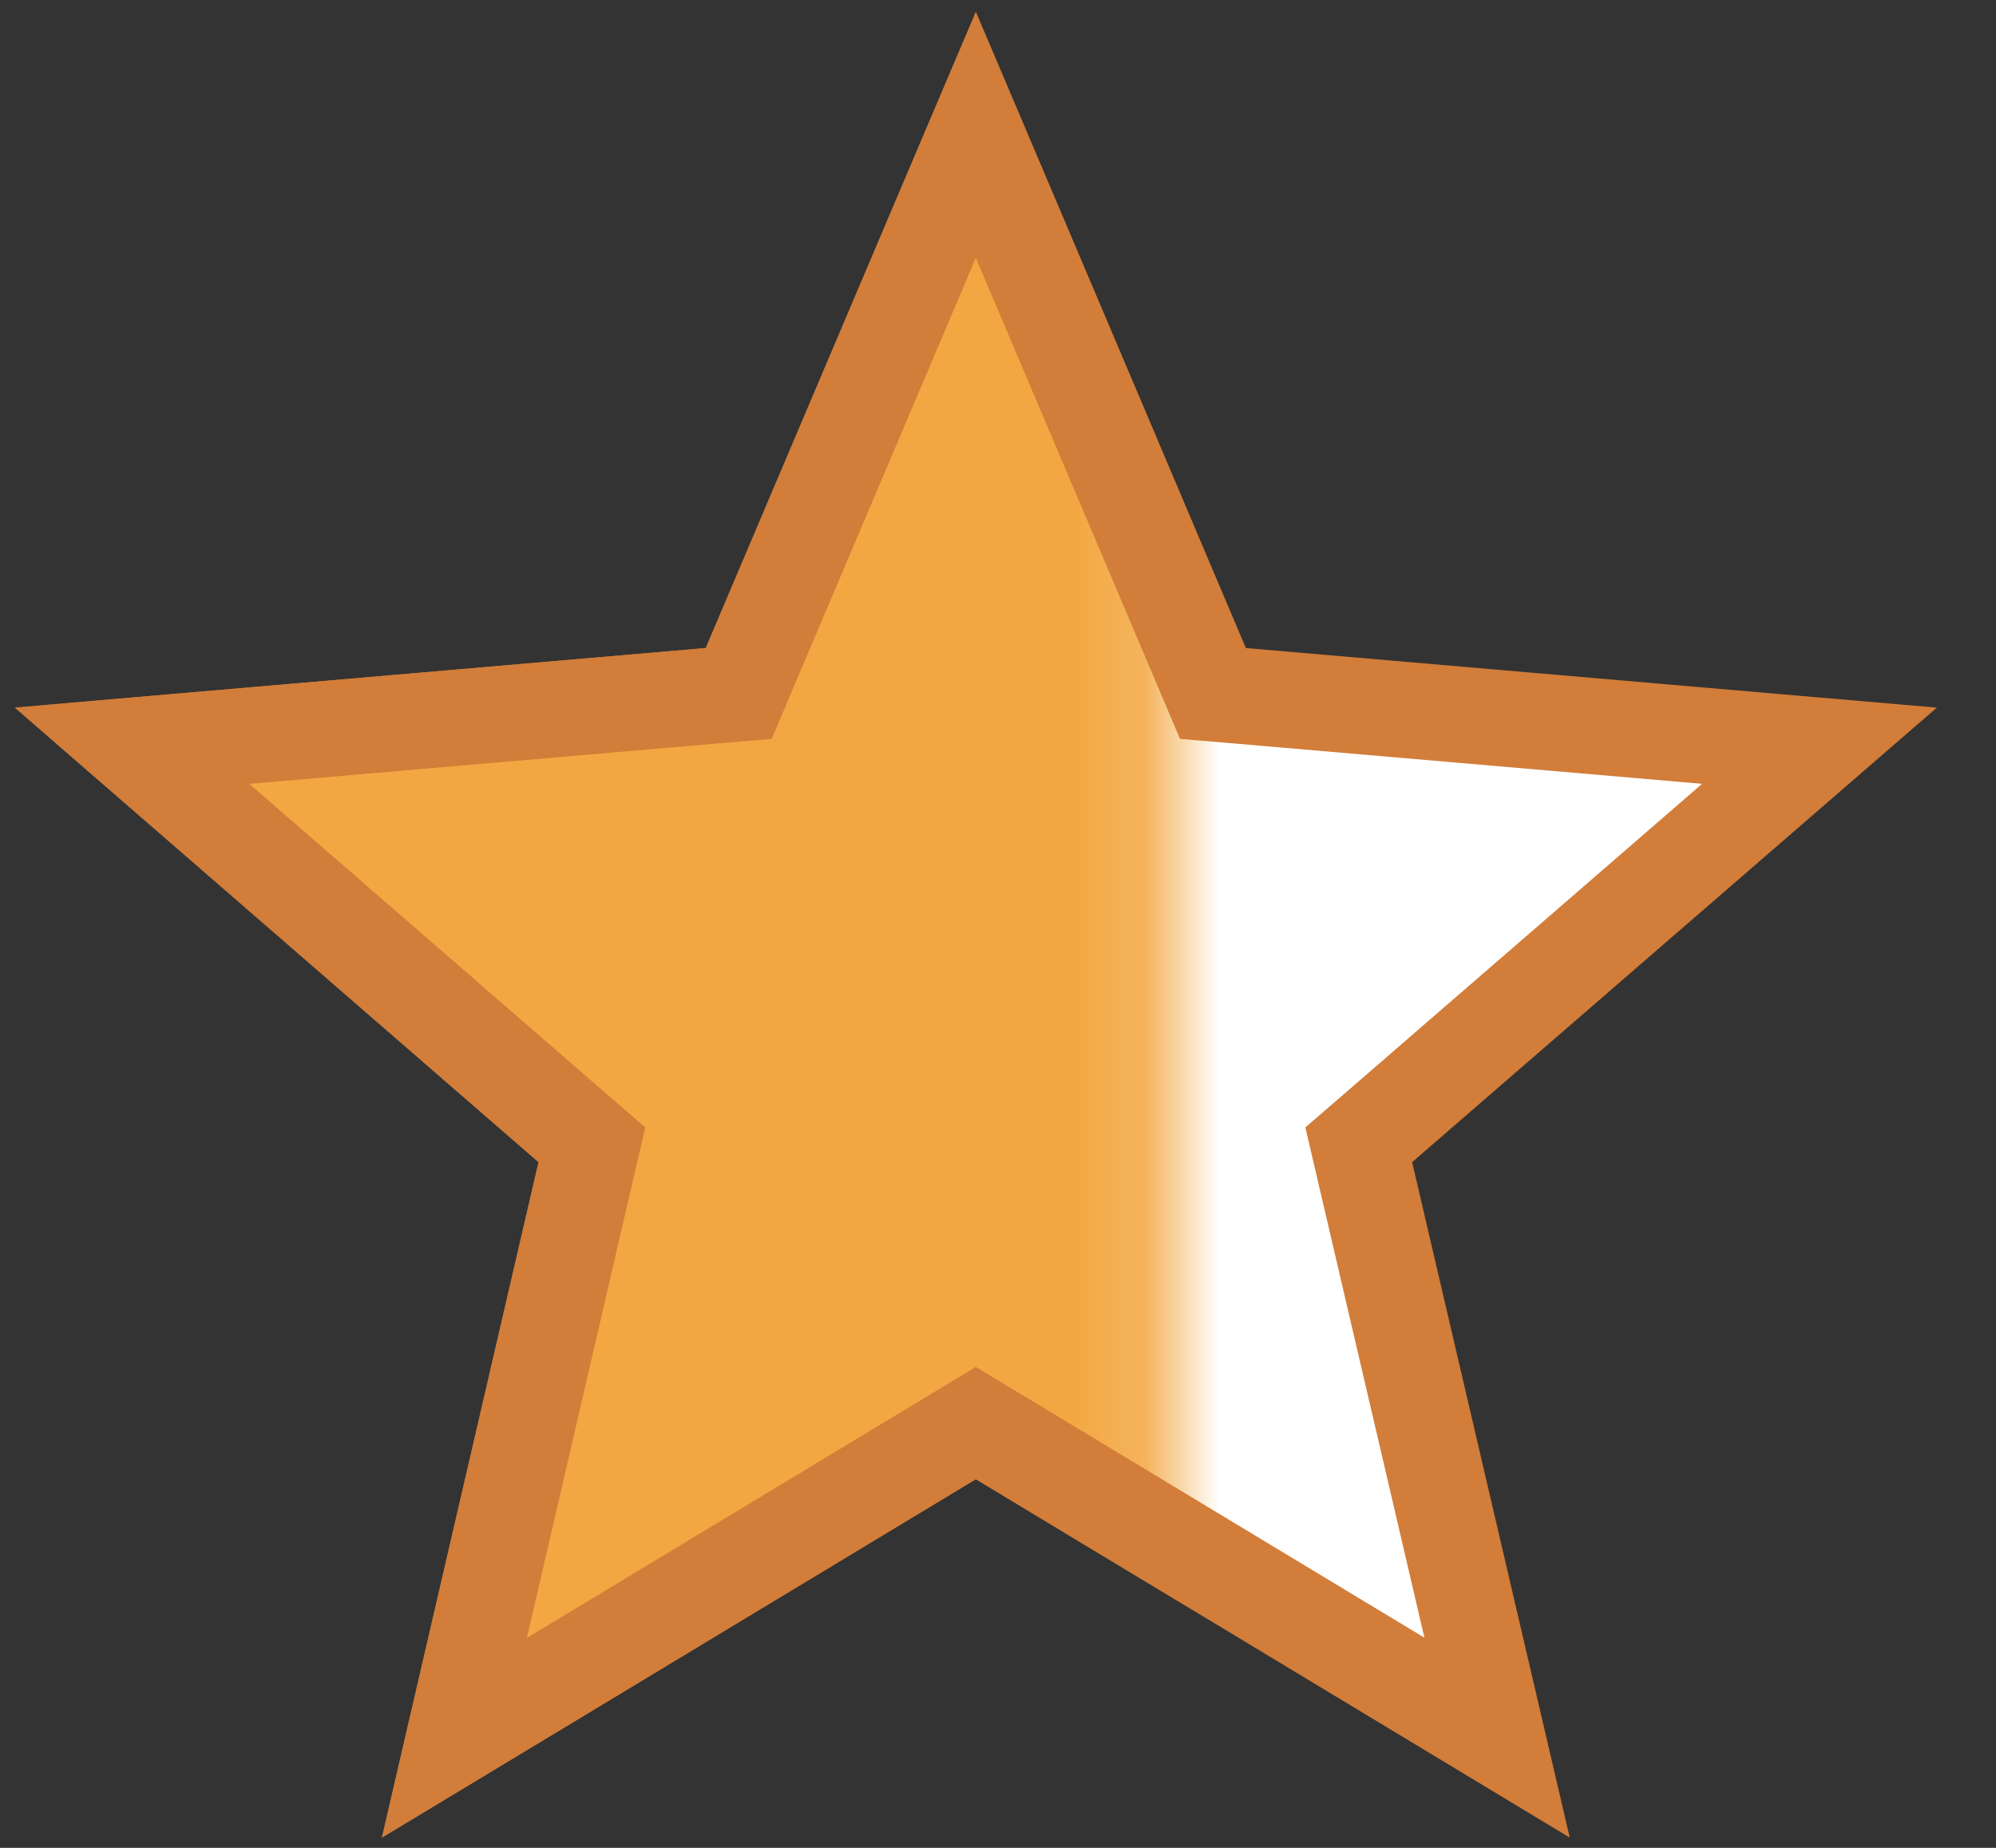 <svg xmlns="http://www.w3.org/2000/svg" width="27" height="25" viewBox="0 0 27 25" fill="none">
<rect x="0" y="0" width="27" height="25" fill="#333333" stroke="none"/>
<path d="M13.536 19.456L13.2 19.253L12.864 19.456L6.146 23.511L7.918 15.87L8.007 15.488L7.711 15.232L1.786 10.089L9.603 9.415L9.992 9.382L10.145 9.022L13.2 1.825L16.255 9.022L16.407 9.382L16.797 9.415L24.612 10.089L18.676 15.232L18.38 15.488L18.469 15.87L20.251 23.509L13.536 19.456Z" fill="white" stroke="#D27D39" stroke-width="1.3"/>
<mask id="mask0_90_997" style="mask-type:alpha" maskUnits="userSpaceOnUse" x="0" y="0" width="16" height="25">
<path d="M0.256 0.138H15.856V24.838H0.256V0.138Z" fill="#D9D9D9"/>
</mask>
<g mask="url(#mask0_90_997)">
<path d="M13.536 19.456L13.2 19.253L12.864 19.456L6.147 23.511L7.918 15.87L8.007 15.488L7.711 15.232L1.786 10.089L9.603 9.415L9.993 9.382L10.145 9.022L13.2 1.825L16.255 9.022L16.408 9.382L16.797 9.415L24.612 10.089L18.677 15.232L18.38 15.488L18.469 15.87L20.251 23.509L13.536 19.456Z" fill="#F3A742" stroke="#D27D39" stroke-width="1.3"/>
</g>
</svg>